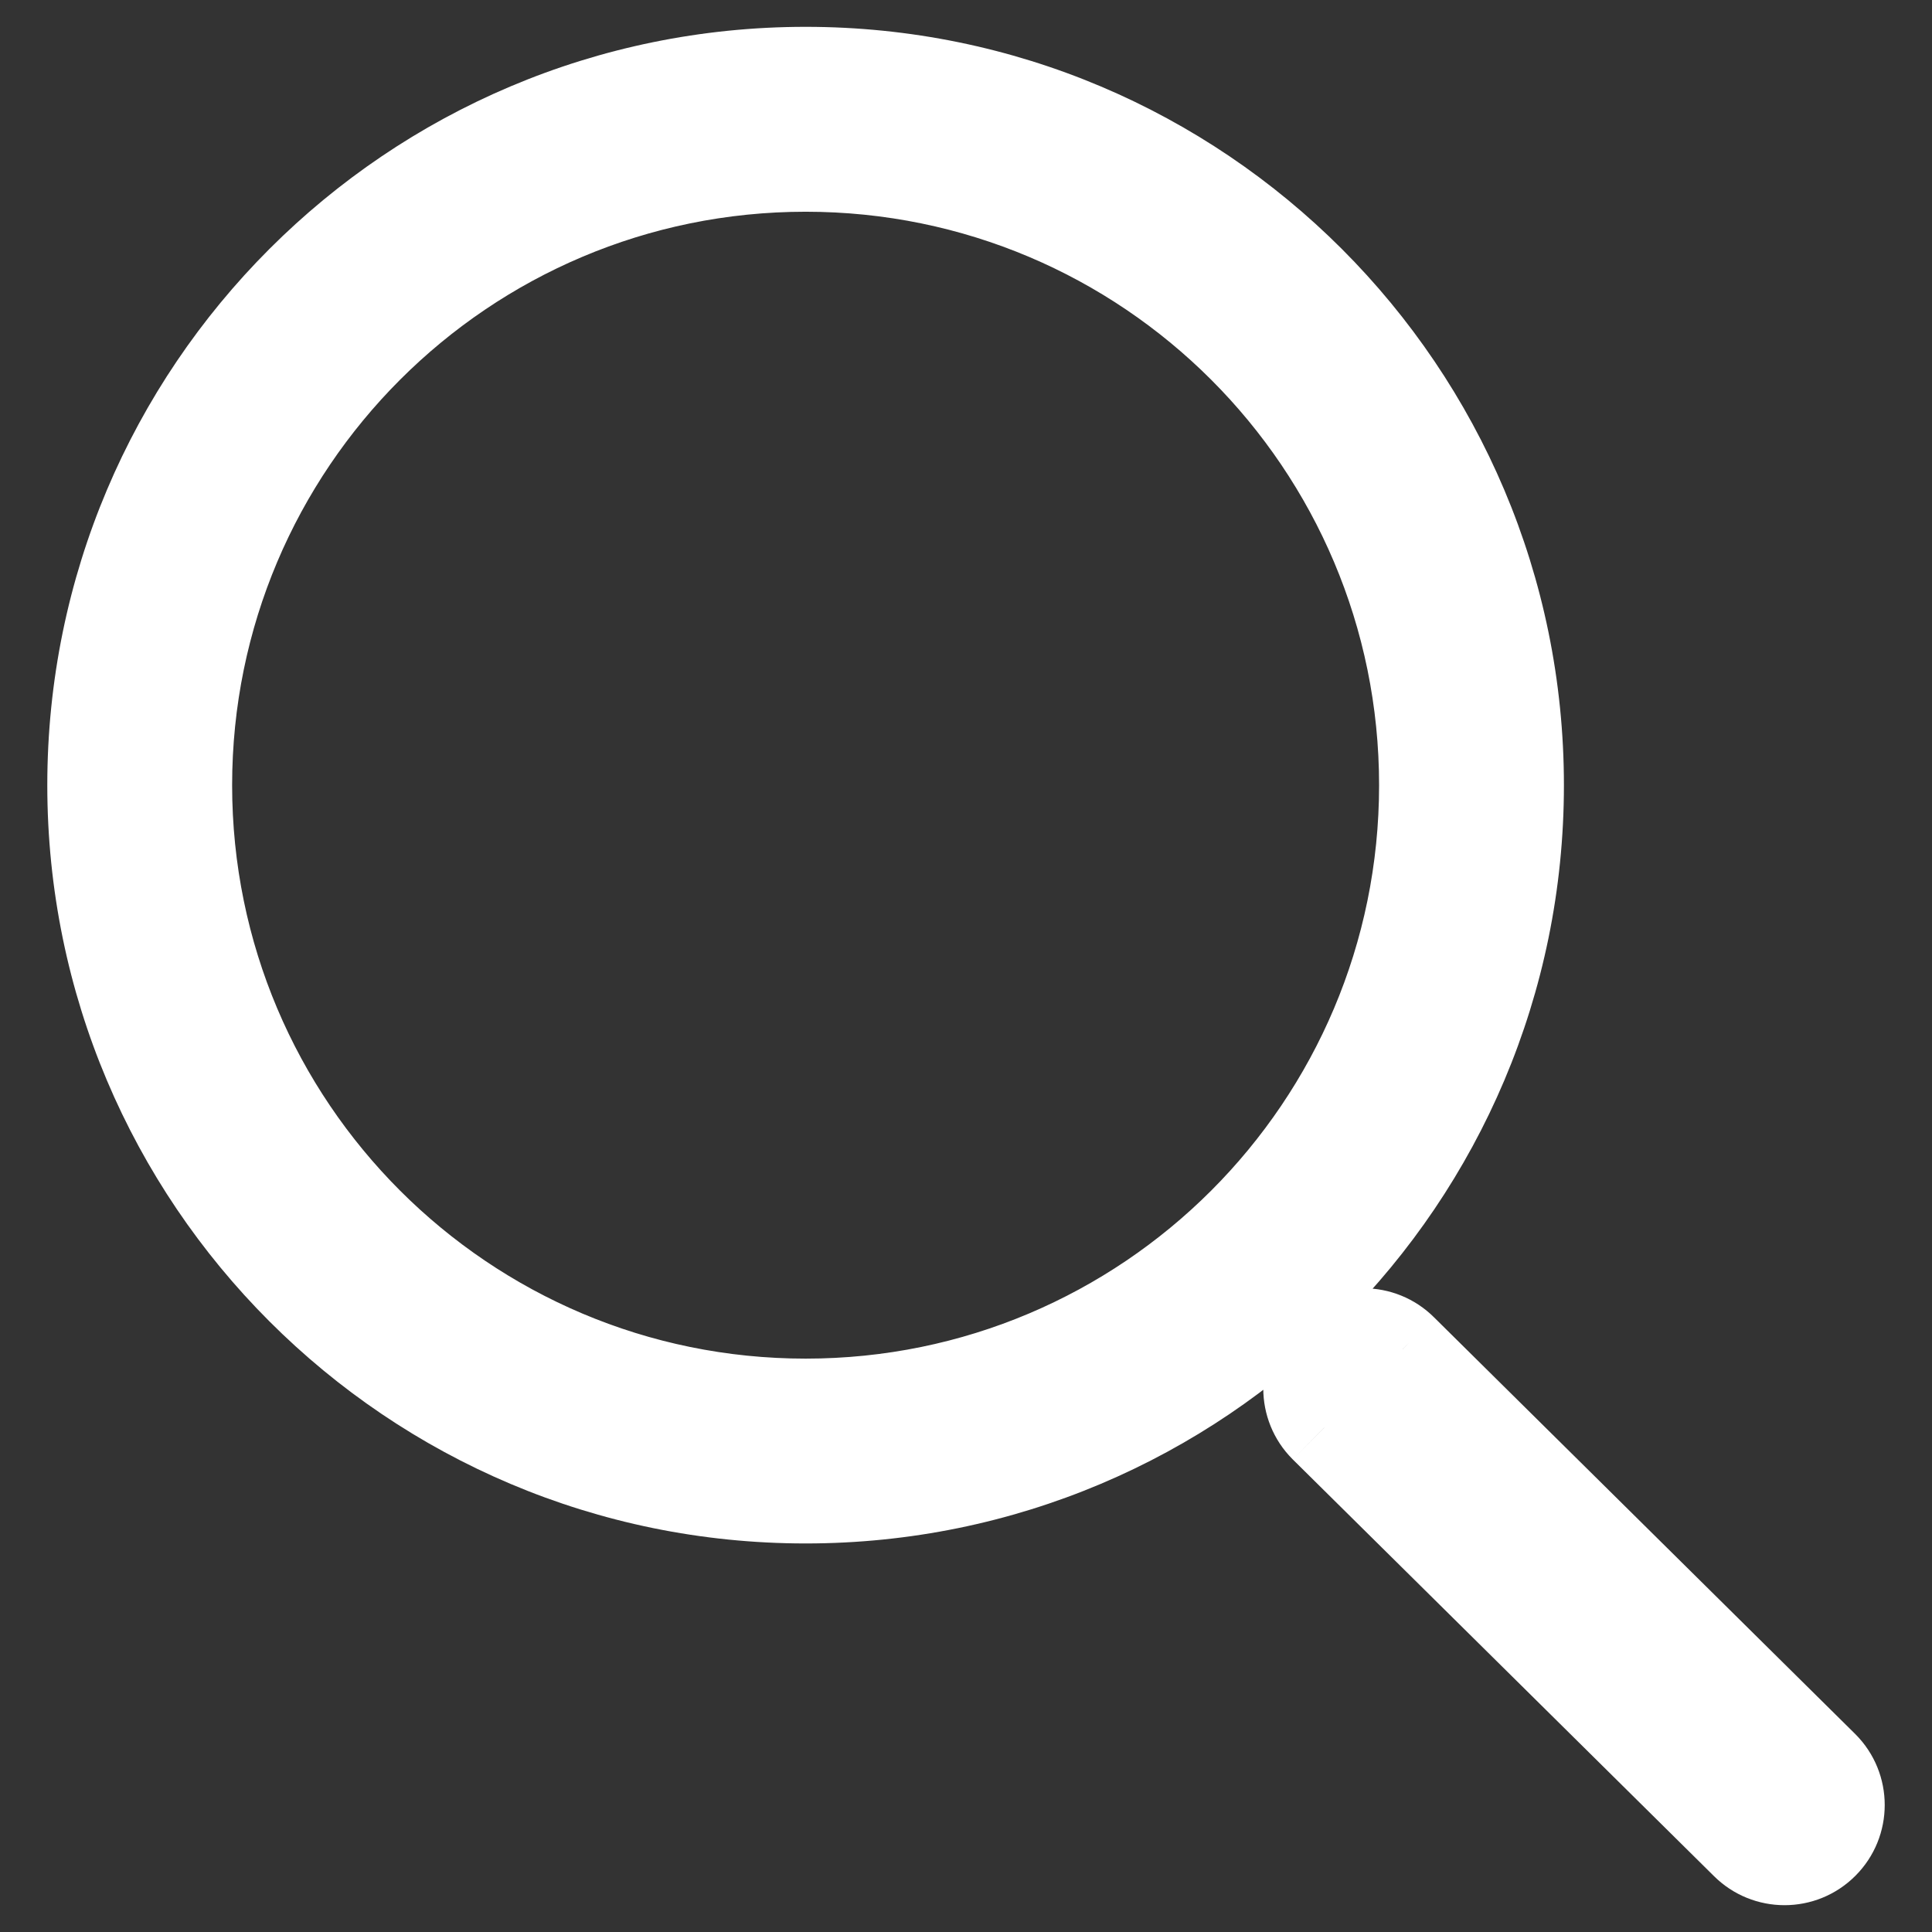 <svg width="27" height="27" viewBox="0 0 27 27" fill="none" xmlns="http://www.w3.org/2000/svg">
<rect x="0" y="0" width="27" height="27" fill="#333333" stroke="none"/>
<path fill-rule="evenodd" clip-rule="evenodd" d="M2.619 10.973C2.619 6.201 6.487 2.334 11.259 2.334C16.03 2.334 19.898 6.201 19.898 10.973C19.898 15.744 16.03 19.612 11.259 19.612C6.487 19.612 2.619 15.744 2.619 10.973ZM11.259 1C5.751 1 1.286 5.465 1.286 10.973C1.286 16.48 5.751 20.945 11.259 20.945C16.766 20.945 21.231 16.48 21.231 10.973C21.231 5.465 16.766 1 11.259 1ZM19.602 18.855C19.3 18.553 18.809 18.553 18.506 18.855C18.204 19.158 18.204 19.649 18.506 19.951L24.391 25.773C24.694 26.076 25.184 26.076 25.487 25.773C25.79 25.47 25.79 24.98 25.487 24.677L19.602 18.855Z" fill="white"/>
<path d="M18.506 18.855L18.948 19.297L18.948 19.297L18.506 18.855ZM19.602 18.855L19.16 19.297L19.163 19.3L19.602 18.855ZM18.506 19.951L18.064 20.393L18.067 20.396L18.506 19.951ZM24.391 25.773L24.833 25.331L24.831 25.329L24.391 25.773ZM25.487 25.773L25.929 26.215H25.929L25.487 25.773ZM25.487 24.677L25.929 24.235L25.927 24.233L25.487 24.677ZM11.259 1.709C6.142 1.709 1.994 5.856 1.994 10.973H3.244C3.244 6.547 6.833 2.959 11.259 2.959V1.709ZM20.523 10.973C20.523 5.856 16.375 1.709 11.259 1.709V2.959C15.685 2.959 19.273 6.547 19.273 10.973H20.523ZM11.259 20.237C16.375 20.237 20.523 16.089 20.523 10.973H19.273C19.273 15.399 15.685 18.987 11.259 18.987V20.237ZM1.994 10.973C1.994 16.089 6.142 20.237 11.259 20.237V18.987C6.833 18.987 3.244 15.399 3.244 10.973H1.994ZM1.911 10.973C1.911 5.81 6.096 1.625 11.259 1.625V0.375C5.406 0.375 0.661 5.12 0.661 10.973H1.911ZM11.259 20.32C6.096 20.32 1.911 16.135 1.911 10.973H0.661C0.661 16.826 5.406 21.57 11.259 21.57V20.32ZM20.606 10.973C20.606 16.135 16.421 20.32 11.259 20.32V21.57C17.112 21.57 21.856 16.826 21.856 10.973H20.606ZM11.259 1.625C16.421 1.625 20.606 5.81 20.606 10.973H21.856C21.856 5.12 17.112 0.375 11.259 0.375V1.625ZM18.948 19.297C19.007 19.239 19.102 19.239 19.16 19.297L20.044 18.413C19.498 17.867 18.611 17.867 18.064 18.413L18.948 19.297ZM18.948 19.509C18.89 19.451 18.89 19.356 18.948 19.297L18.064 18.413C17.518 18.96 17.518 19.847 18.064 20.393L18.948 19.509ZM24.831 25.329L18.946 19.507L18.067 20.396L23.951 26.217L24.831 25.329ZM25.045 25.331C24.986 25.39 24.892 25.39 24.833 25.331L23.949 26.215C24.496 26.762 25.382 26.762 25.929 26.215L25.045 25.331ZM25.045 25.119C25.104 25.177 25.104 25.272 25.045 25.331L25.929 26.215C26.476 25.668 26.476 24.782 25.929 24.235L25.045 25.119ZM19.163 19.3L25.047 25.121L25.927 24.233L20.042 18.411L19.163 19.3Z" fill="white"/>
</svg>
